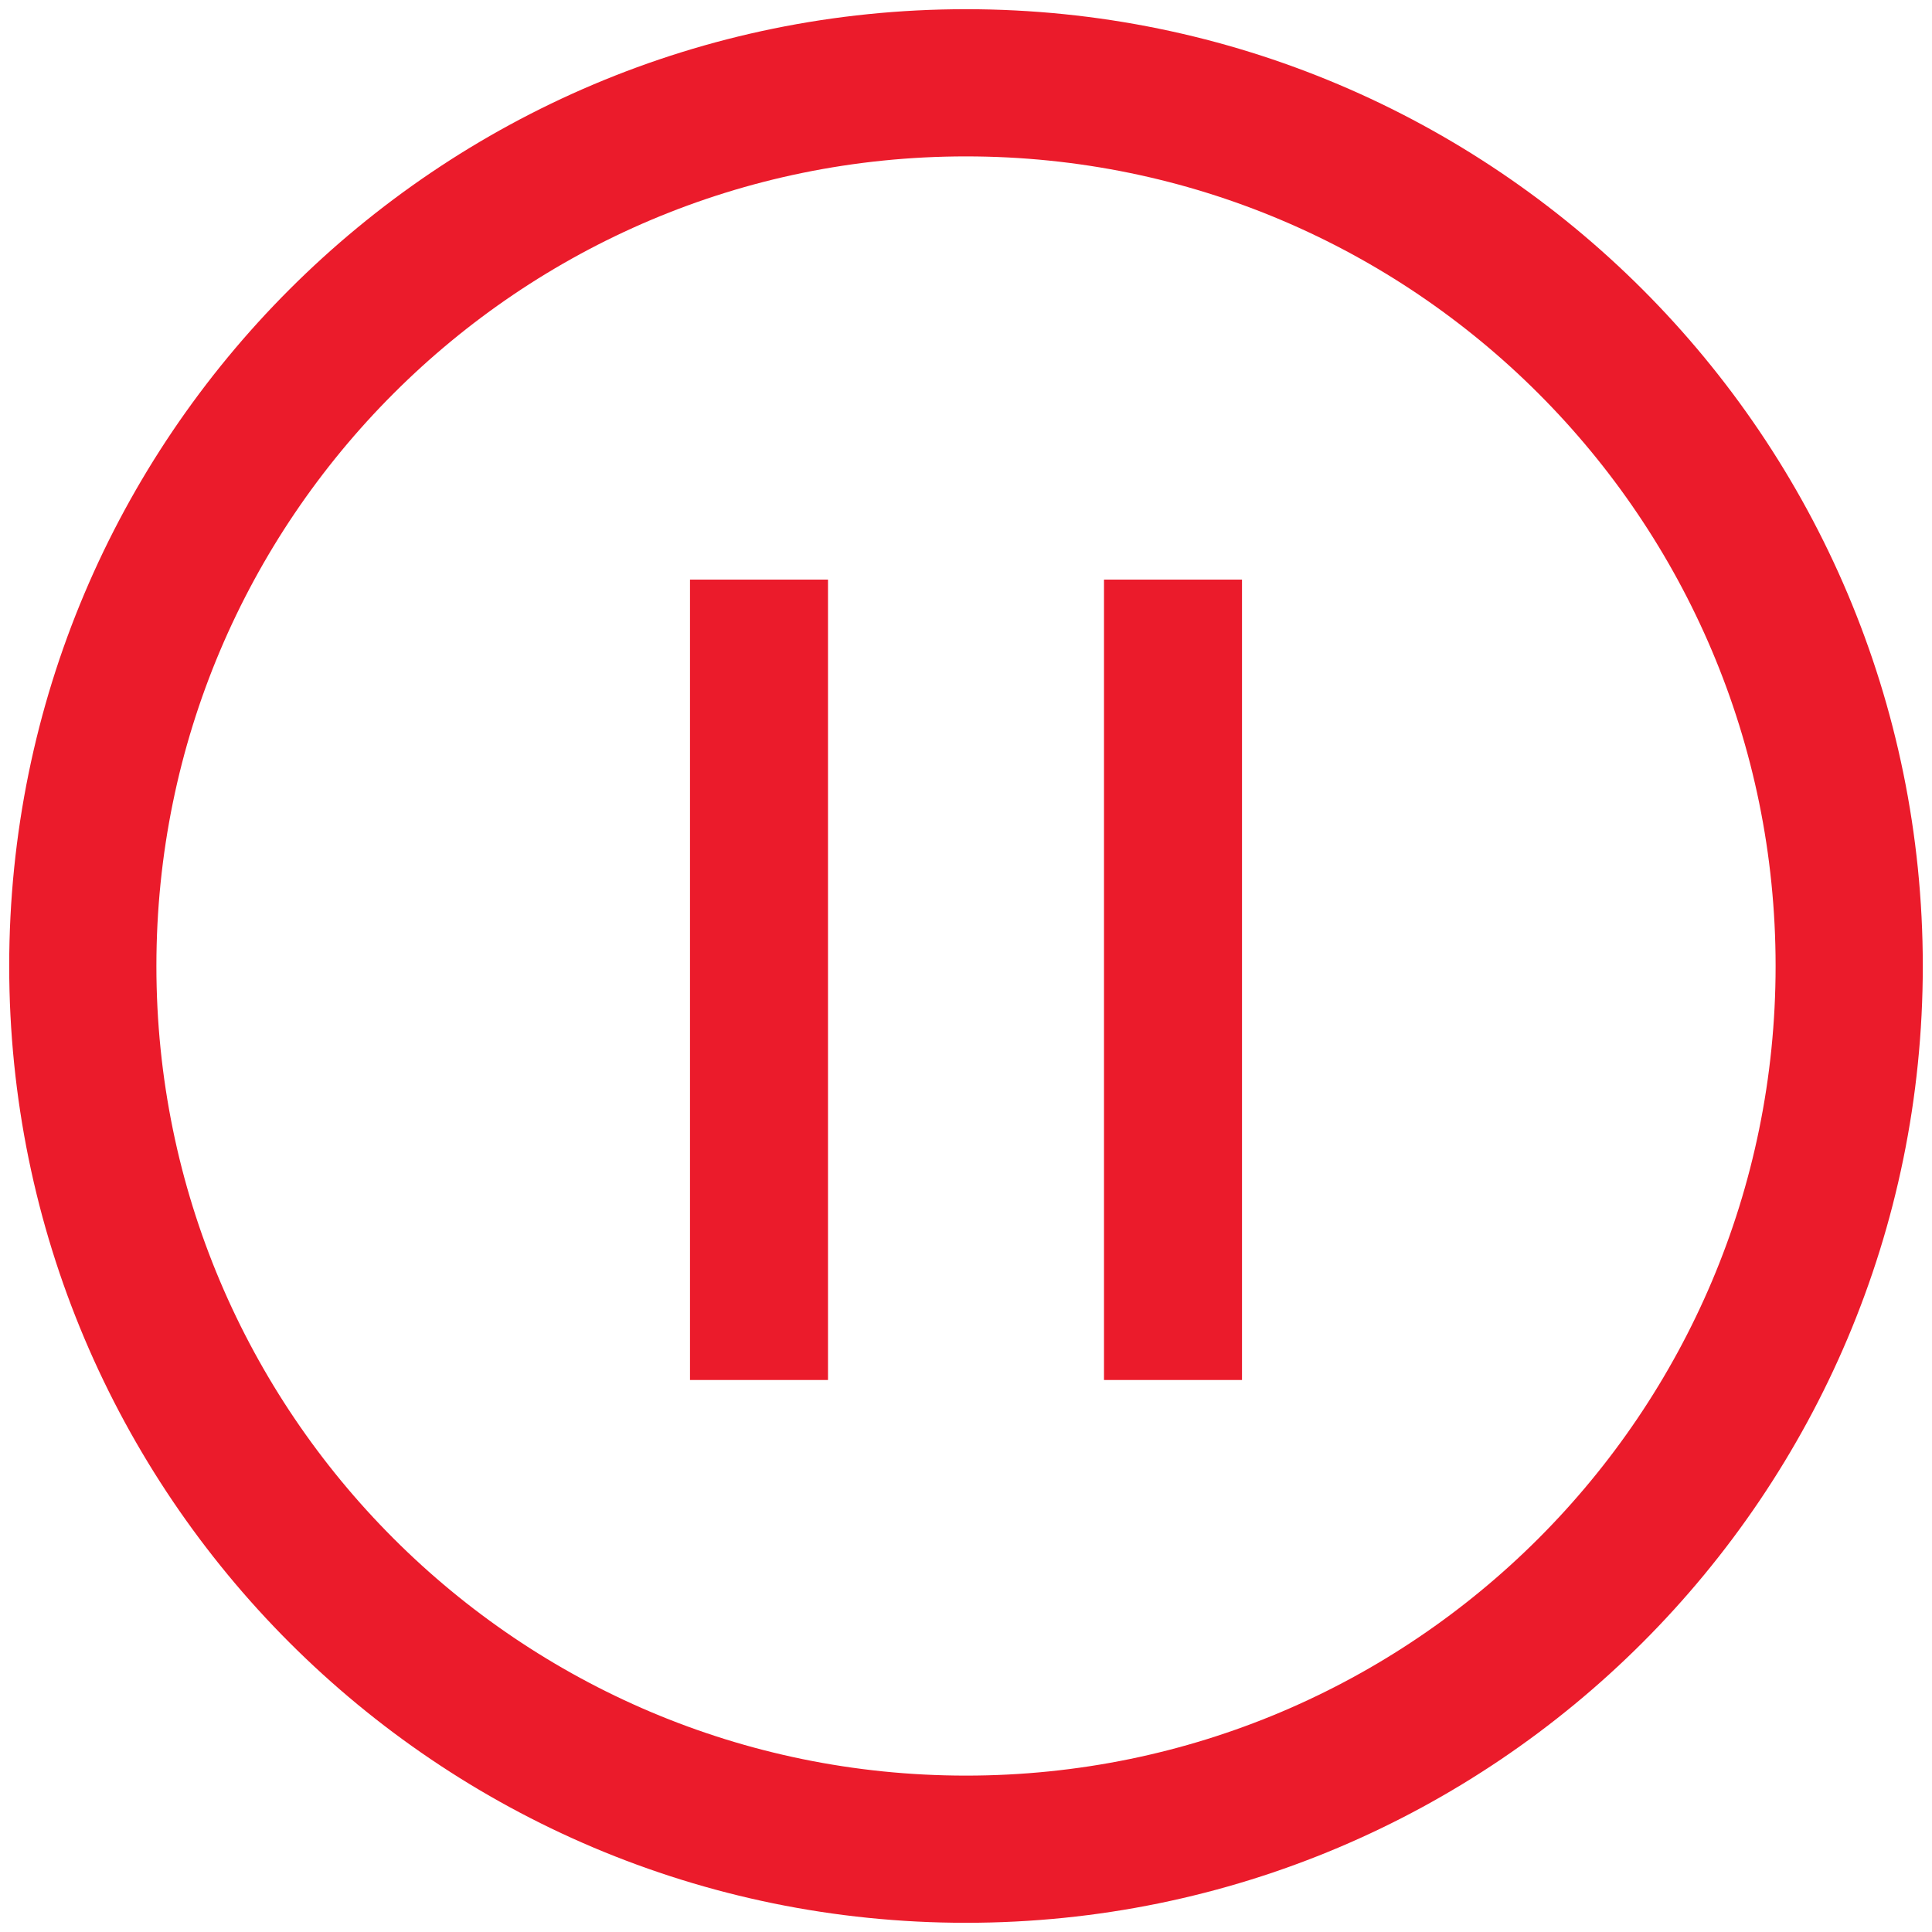 <svg width="70" height="70" viewBox="0 0 70 70" fill="none" xmlns="http://www.w3.org/2000/svg">
<path d="M3 35C3 52.673 17.327 67 35 67C52.673 67 67 52.673 67 35C67 17.327 52.673 3 35 3C17.327 3 3 17.327 3 35Z" stroke="#EB1B2B" stroke-width="5.333" stroke-linecap="round" stroke-linejoin="round"/>
<rect x="25" y="21" width="5" height="29" fill="#EB1B2B"/>
<rect x="40" y="21" width="5" height="29" fill="#EB1B2B"/>
</svg>
